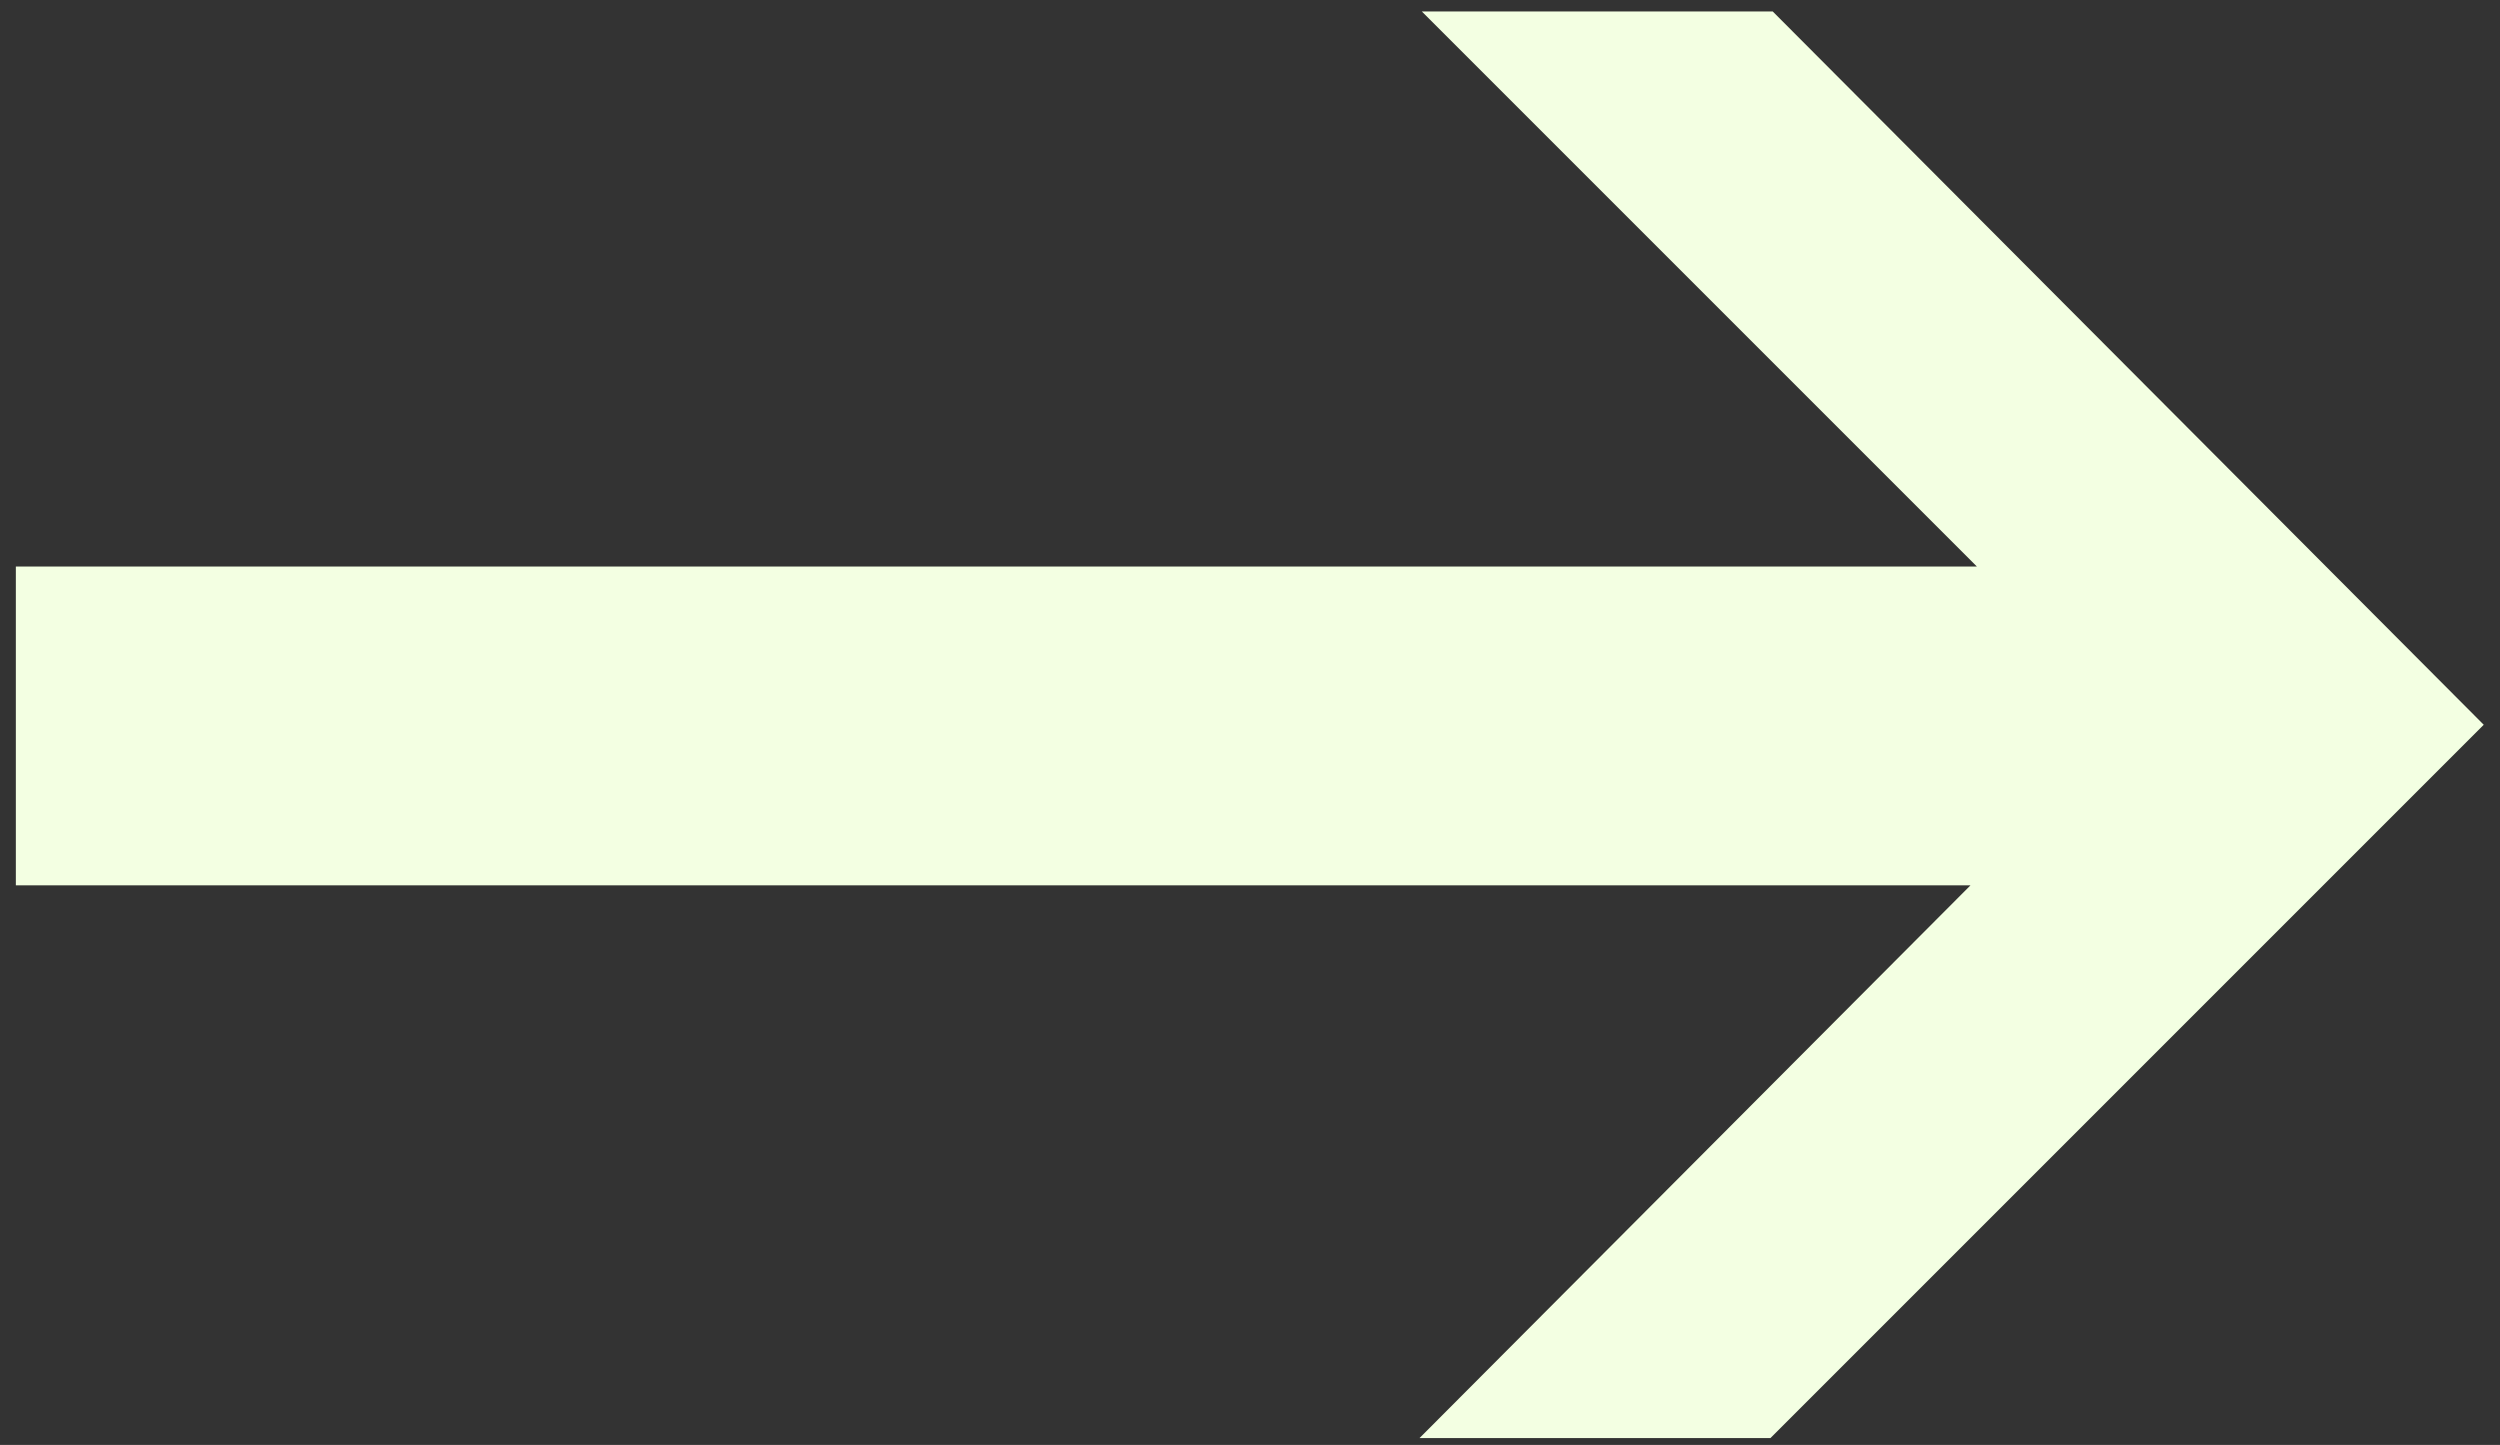 <svg width="109" height="63" viewBox="0 0 109 63" fill="none" xmlns="http://www.w3.org/2000/svg">
<rect x="0" y="0" width="109" height="63" fill="#333333" stroke="none"/>
<path id="-&#62;" d="M61.891 62.7L92.991 31.5L61.991 0.5H77.291L108.291 31.6L77.191 62.7H61.891ZM0.691 38.6V24.7H100.091V38.6H0.691Z" fill="#F3FFE2"/>
</svg>

